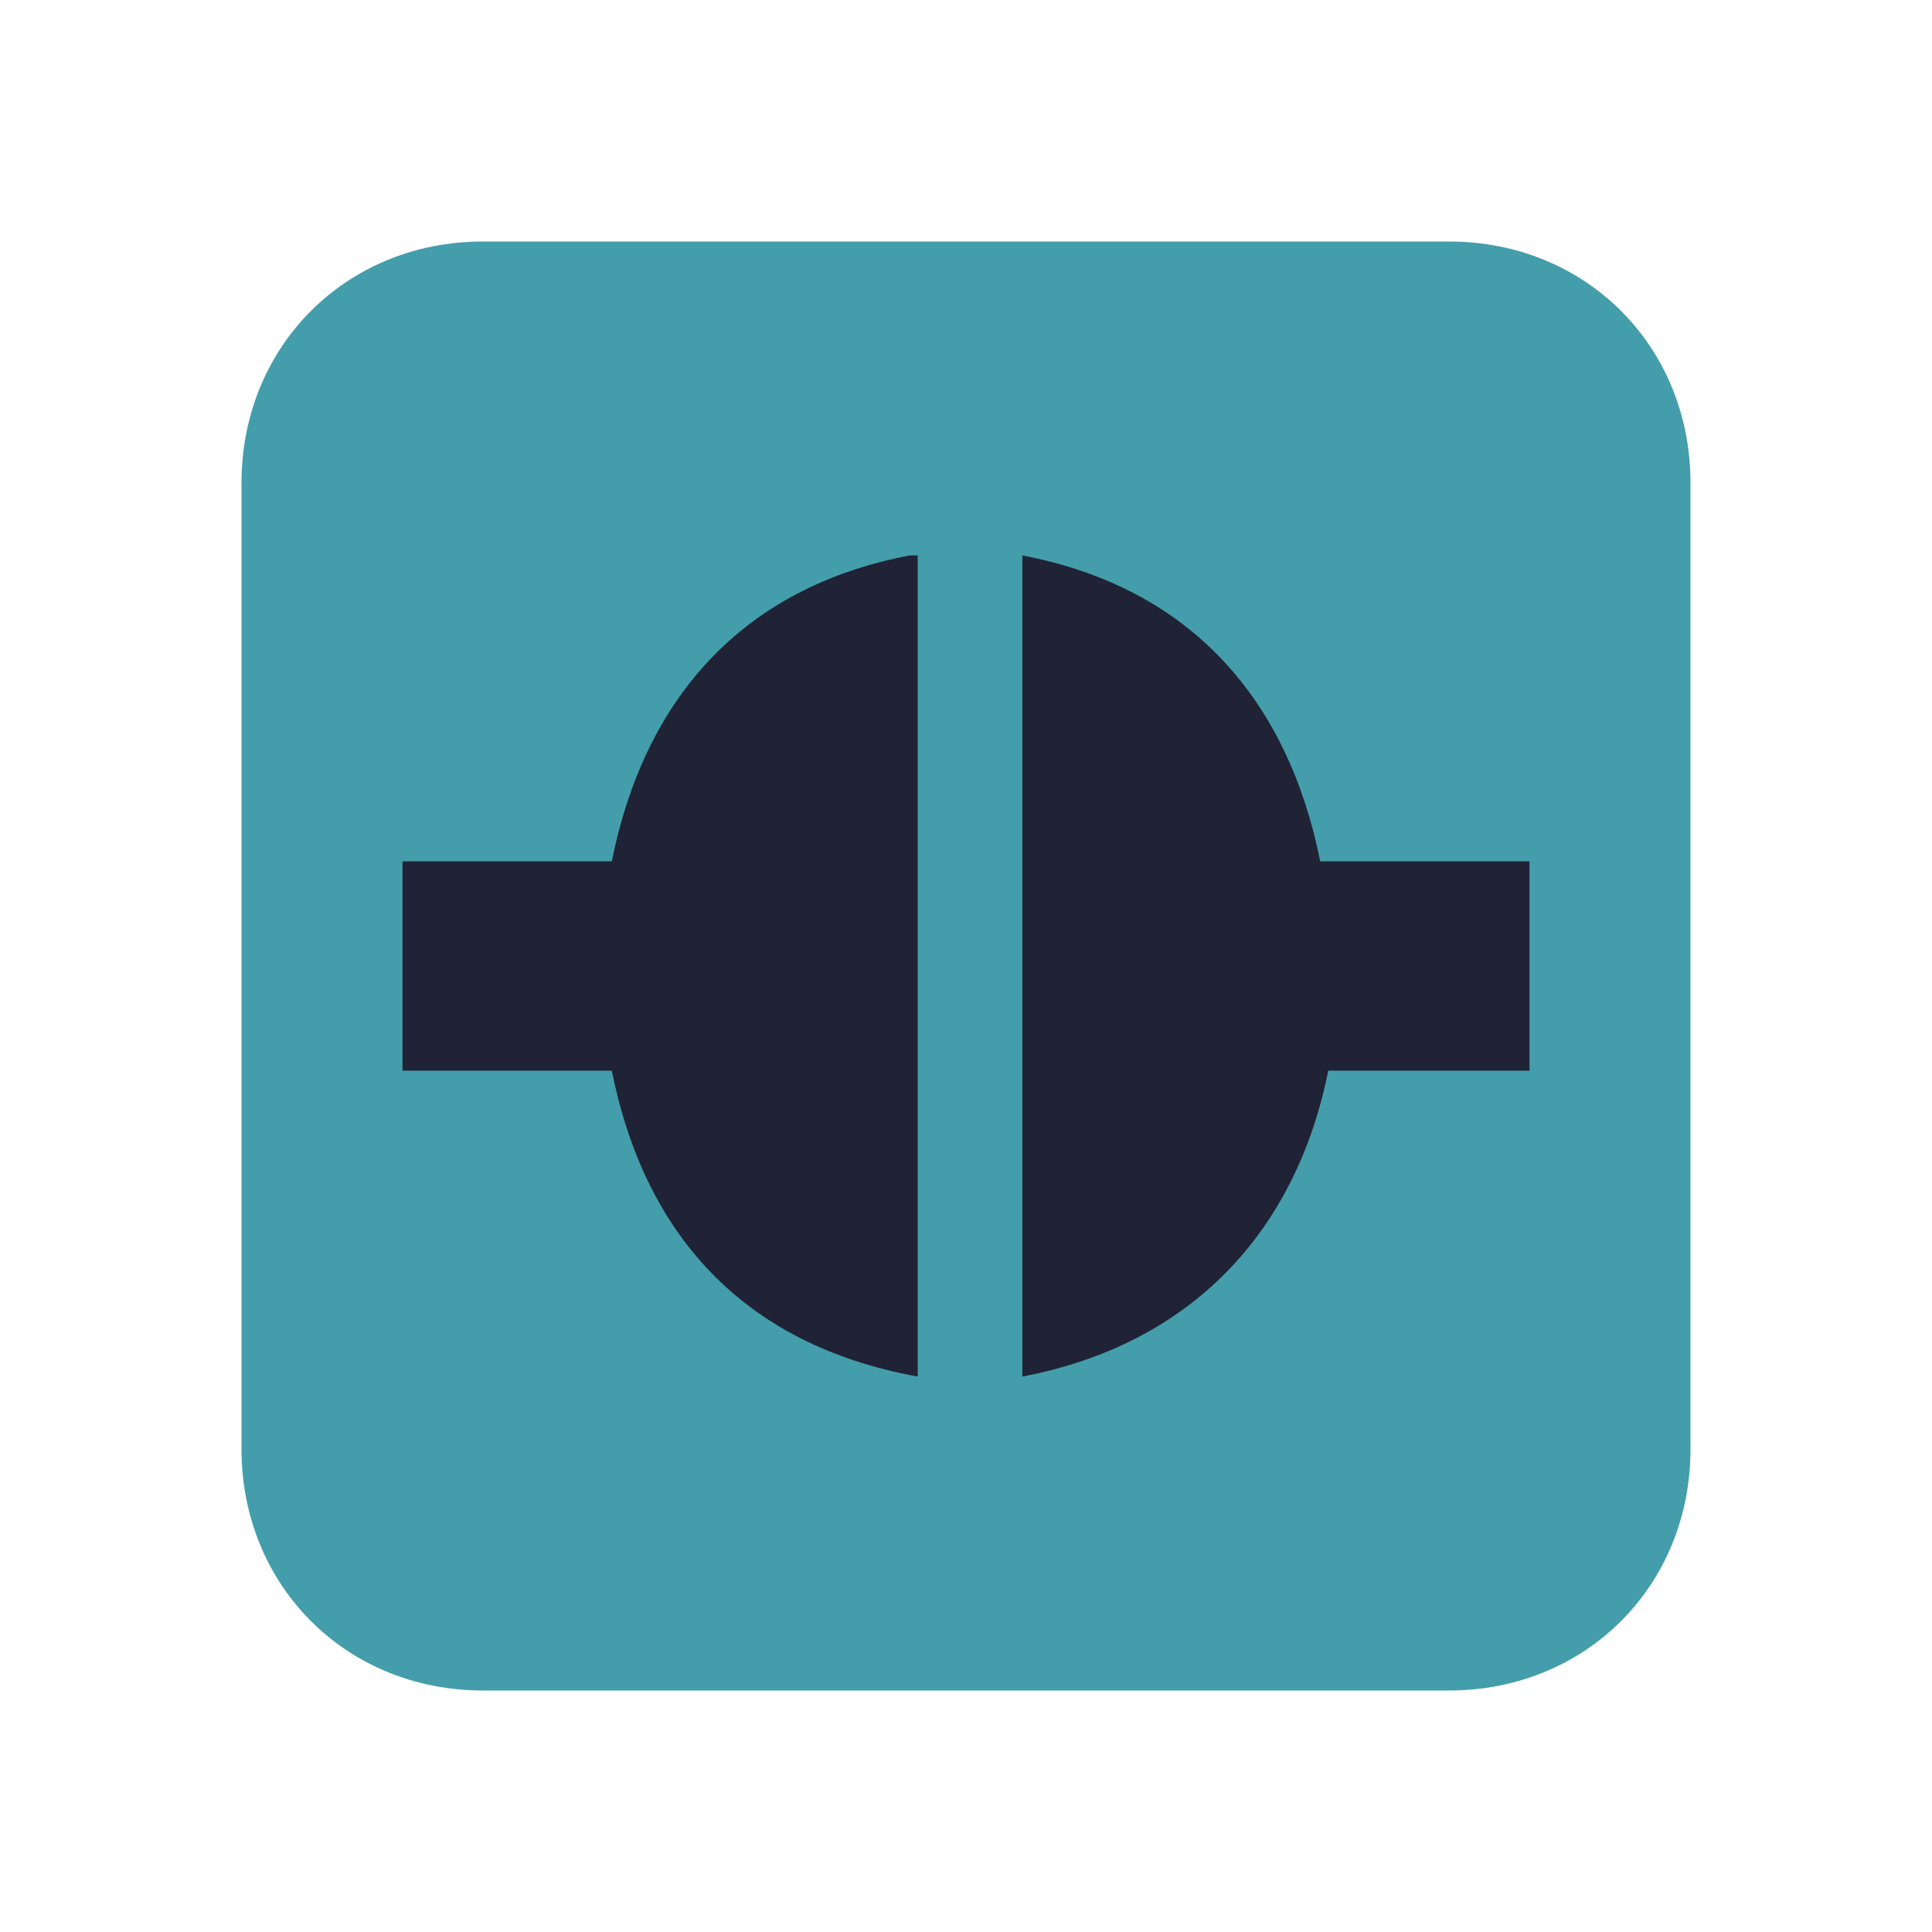 <?xml version="1.0" encoding="utf-8"?>
<!-- Generator: Adobe Illustrator 25.2.0, SVG Export Plug-In . SVG Version: 6.00 Build 0)  -->
<svg version="1.1" id="Layer_1" xmlns="http://www.w3.org/2000/svg" xmlns:xlink="http://www.w3.org/1999/xlink" x="0px" y="0px"
	 viewBox="0 0 24 24" style="enable-background:new 0 0 24 24;" xml:space="preserve">
<style type="text/css">
	.st0{fill:#449dab;enable-background:new    ;}
	.st1{fill:#1f2335;}
</style>
<g>
	<path class="st0" d="M6,3h12c1.7,0,3,1.3,3,3v12c0,1.7-1.3,3-3,3H6c-1.7,0-3-1.3-3-3V6C3,4.3,4.3,3,6,3z"/>
	<path class="st1" d="M11.3,6.9C9.2,7.3,8,8.7,7.6,10.7H5v2.6h2.6c0.4,2,1.6,3.4,3.8,3.8V6.9z M12.7,6.9v10.2
		c2.1-0.4,3.4-1.8,3.8-3.8H19v-2.6h-2.6C16,8.7,14.8,7.3,12.7,6.9z"/>
</g>
</svg>
